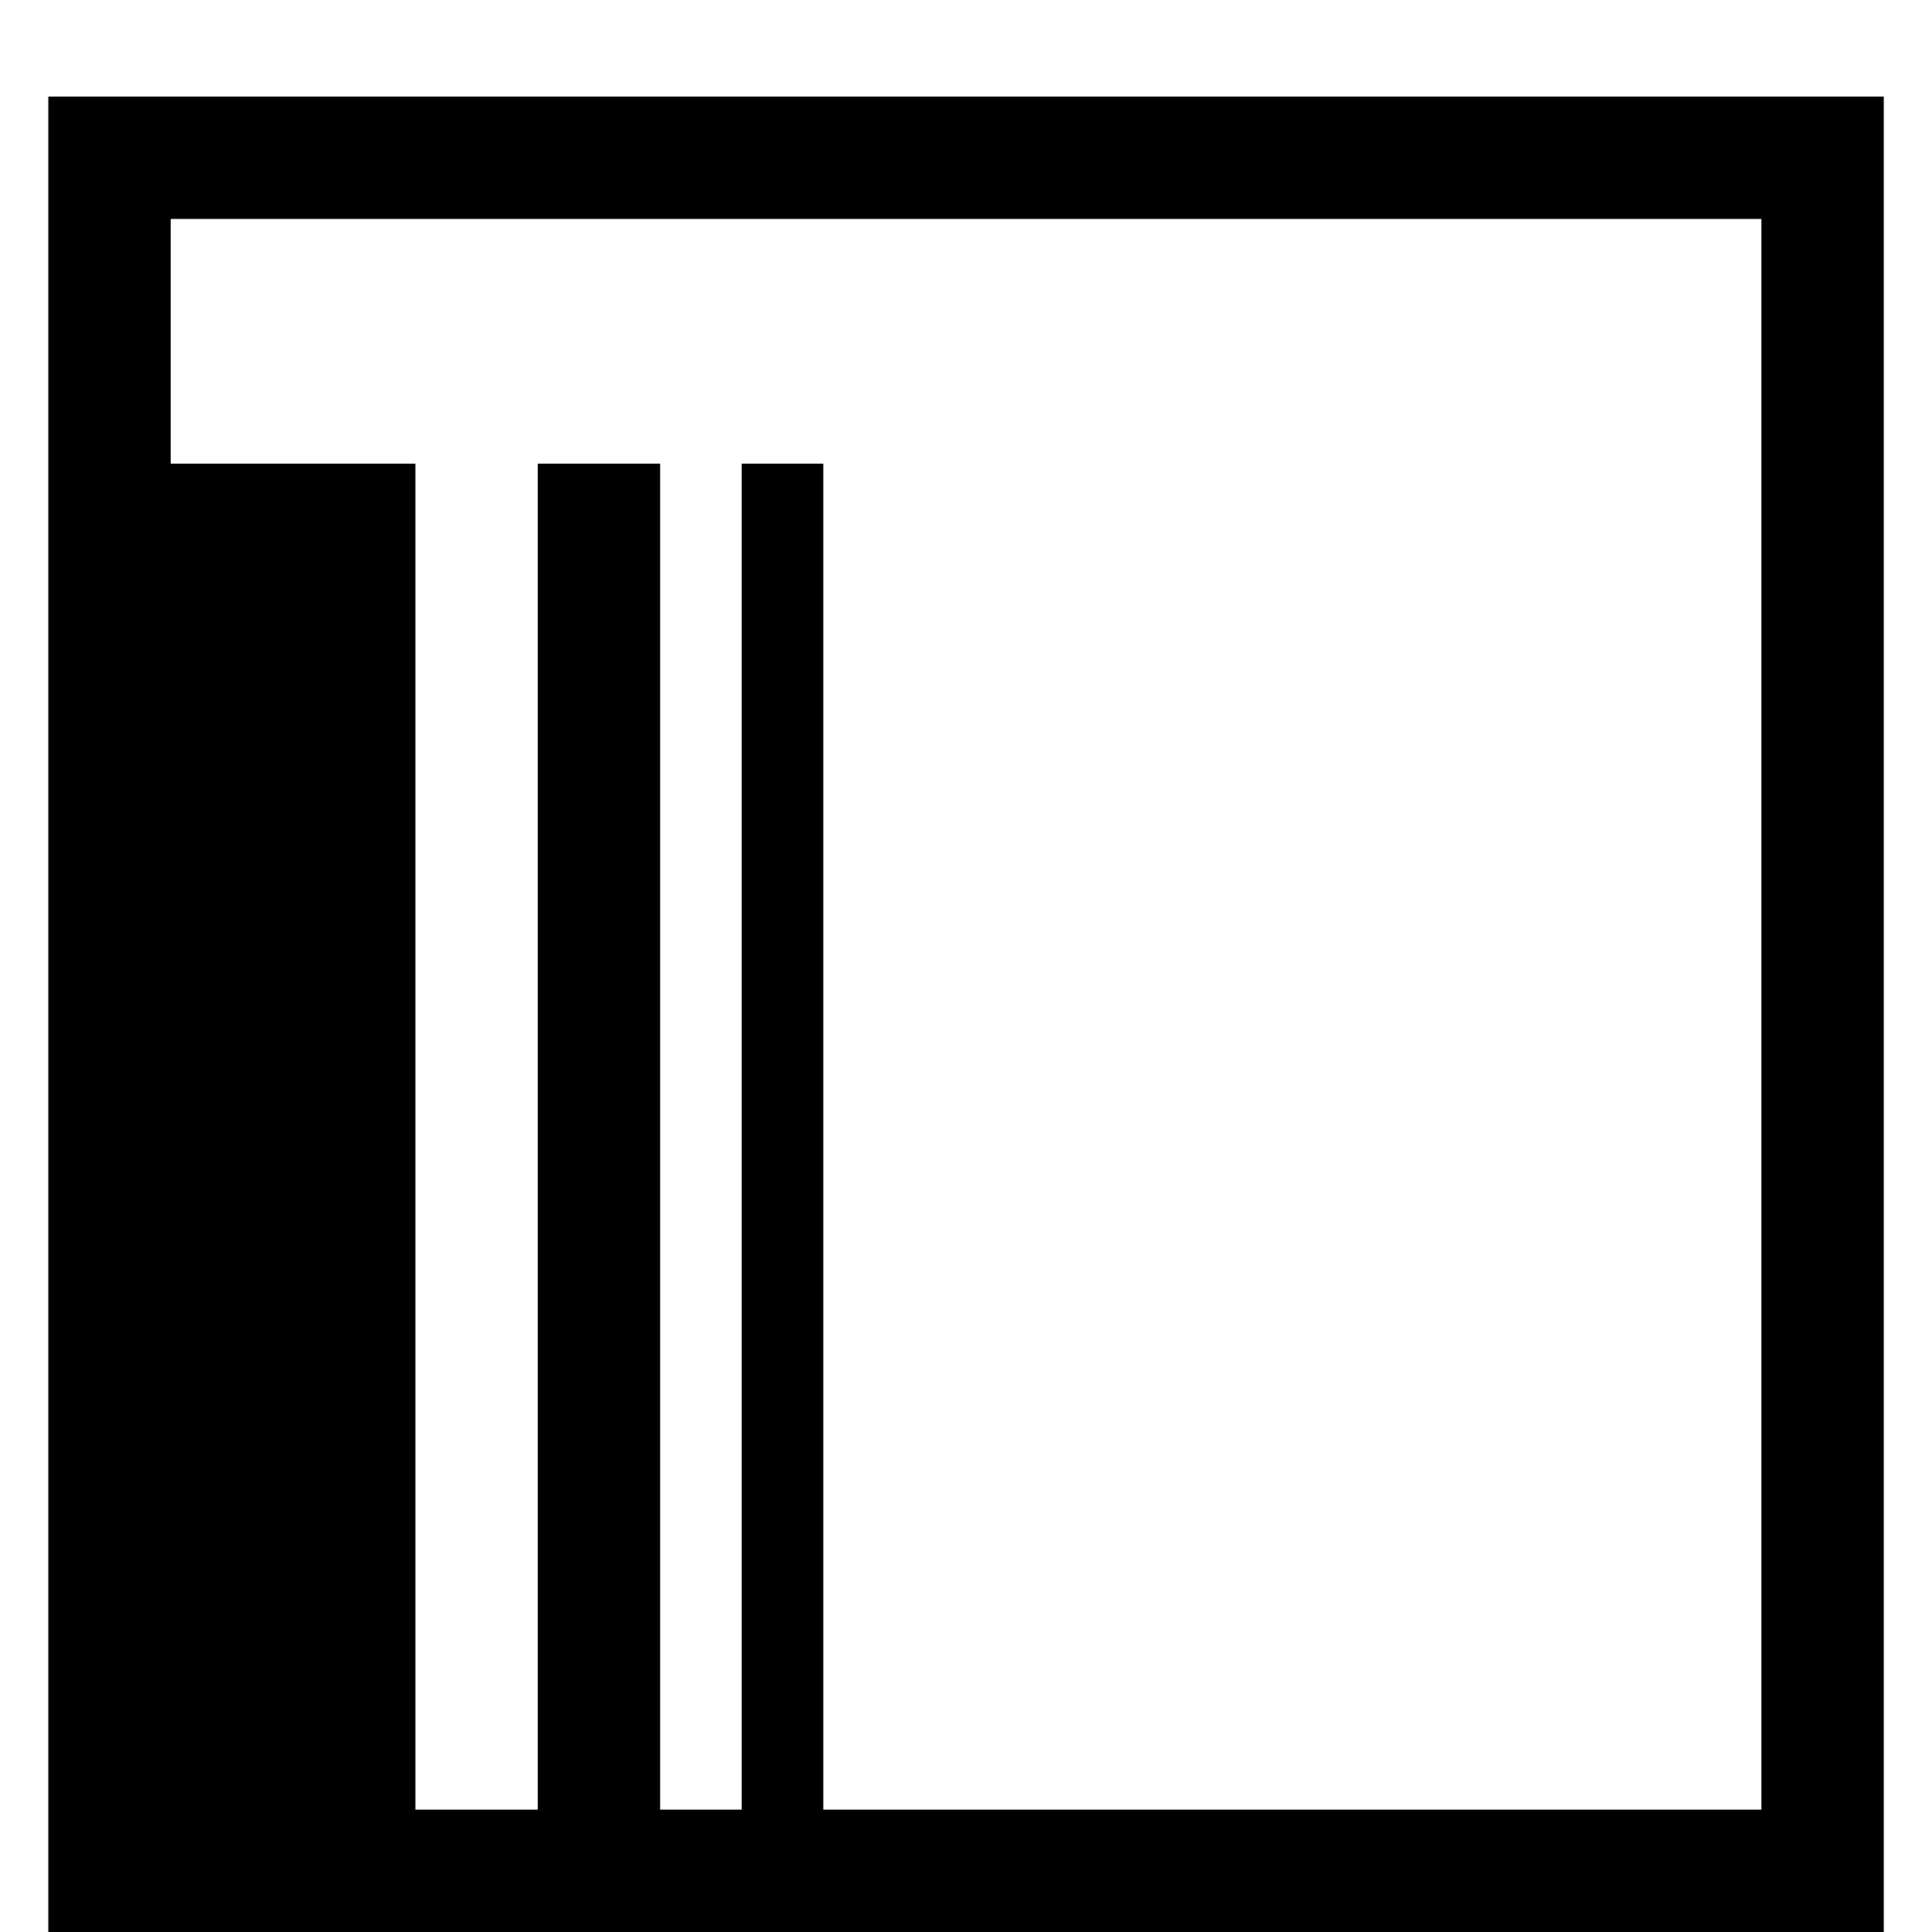 <svg width="42" height="42" viewBox="0 0 42 42" fill="none" xmlns="http://www.w3.org/2000/svg">
<g id="Icons/24px/24-108">
<path id="Vector" d="M1.051 2.1V42.001H40.951V2.1H1.051ZM38.291 39.34H17.898V10.08H16.124V39.34H14.351V10.08H11.691V39.34H9.031V10.08H3.711V4.76H38.291V39.34Z" fill="black"/>
</g>
</svg>
